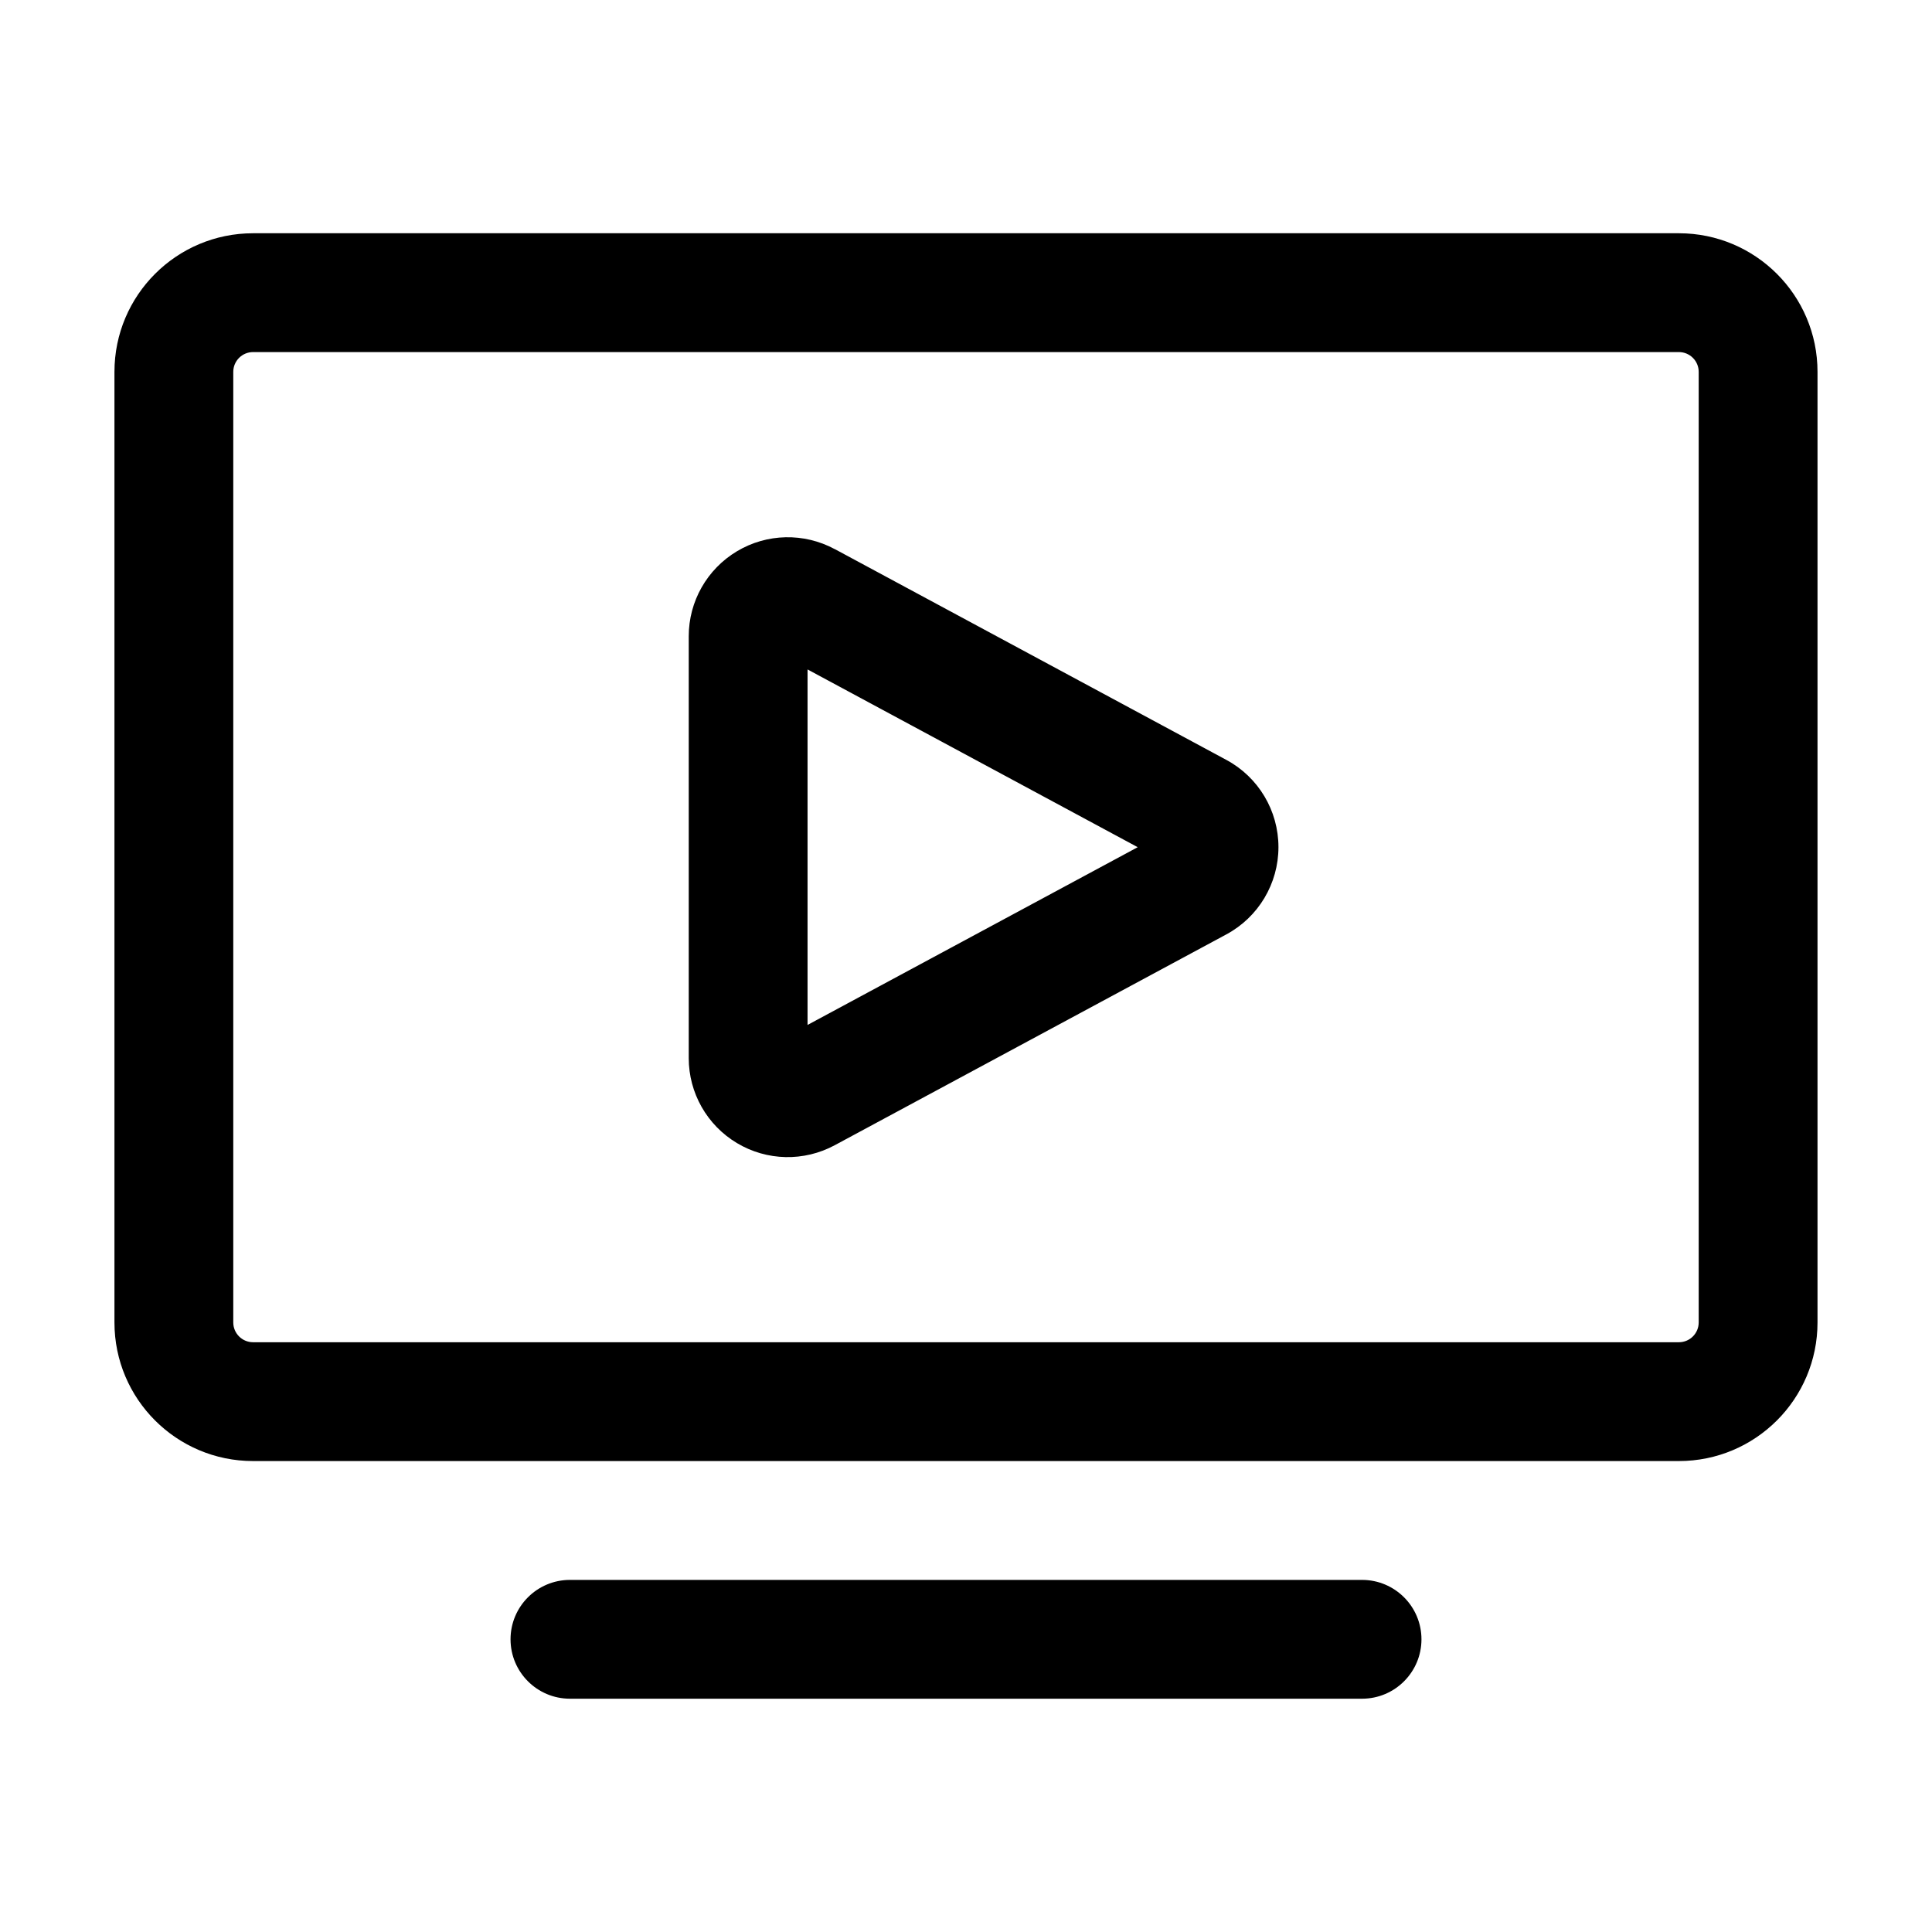 <?xml version="1.0" encoding="UTF-8"?>
<!-- Uploaded to: ICON Repo, www.svgrepo.com, Generator: ICON Repo Mixer Tools -->
<svg fill="#000000" width="800px" height="800px" version="1.1" viewBox="144 144 512 512" xmlns="http://www.w3.org/2000/svg">
 <g fill-rule="evenodd">
  <path d="m625.66 494.46v-251.91c0-20.301-16.457-36.734-36.734-36.734h-377.86c-20.277 0-36.734 16.438-36.734 36.734v251.91c0 20.301 16.457 36.734 36.734 36.734h377.86c20.277 0 36.734-16.438 36.734-36.734zm-31.488-251.91v251.91c0 2.898-2.352 5.246-5.246 5.246h-377.86c-2.898 0-5.246-2.352-5.246-5.246v-251.91c0-2.898 2.352-5.246 5.246-5.246h377.86c2.898 0 5.246 2.352 5.246 5.246z"/>
  <path d="m504.96 562.69h-209.92c-8.691 0-15.742 7.055-15.742 15.742 0 8.691 7.055 15.742 15.742 15.742h209.92c8.691 0 15.742-7.055 15.742-15.742 0-8.691-7.055-15.742-15.742-15.742z"/>
  <path d="m365.21 289.52c-8.145-4.387-17.969-4.176-25.902 0.566-7.934 4.746-12.785 13.289-12.785 22.523v111.8c0 9.238 4.848 17.781 12.785 22.523 7.934 4.746 17.758 4.953 25.902 0.566 25.695-13.832 77.02-41.461 103.8-55.883 8.5-4.578 13.793-13.457 13.793-23.113s-5.289-18.535-13.793-23.113l-103.8-55.883zm-7.199 126.1 87.496-47.105-87.496-47.105z"/>
 </g>
</svg>